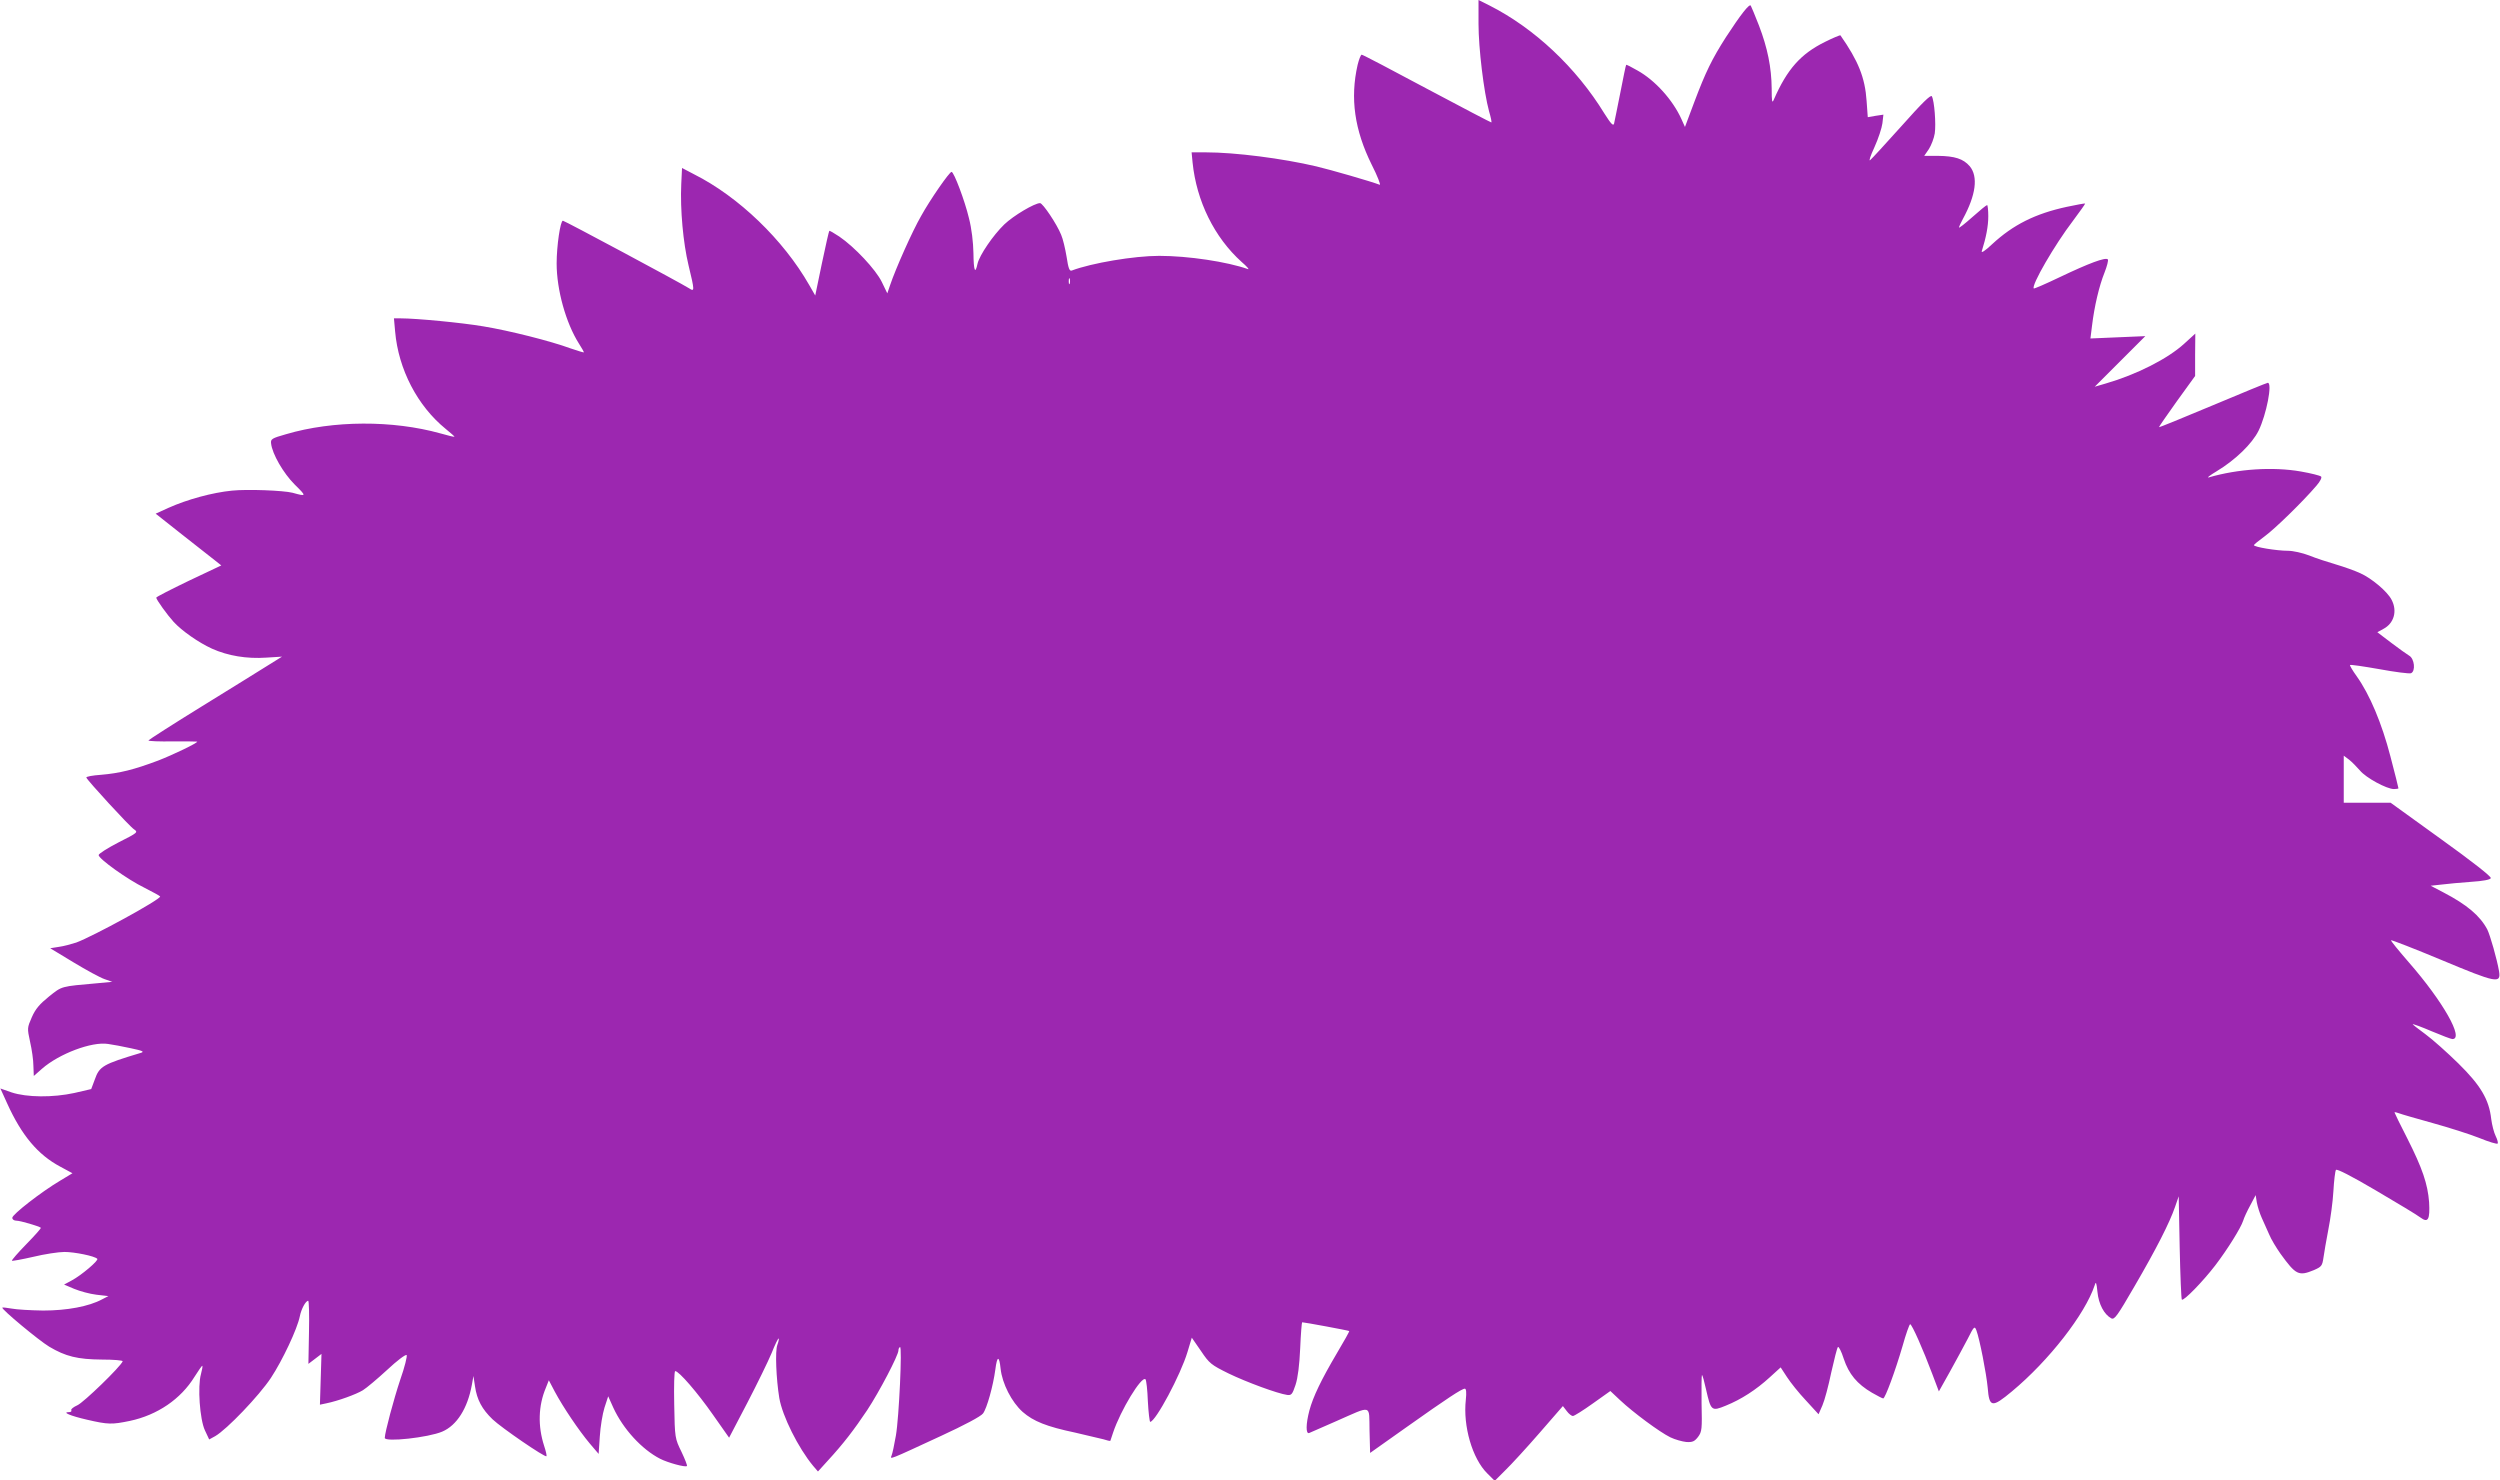 <?xml version="1.0" standalone="no"?>
<!DOCTYPE svg PUBLIC "-//W3C//DTD SVG 20010904//EN"
 "http://www.w3.org/TR/2001/REC-SVG-20010904/DTD/svg10.dtd">
<svg version="1.0" xmlns="http://www.w3.org/2000/svg"
 width="1280pt" height="758pt" viewBox="0 0 1280 758"
 preserveAspectRatio="xMidYMid meet">
<g transform="translate(0,758) scale(0.1,-0.1)"
fill="#9c27b0" stroke="none">
<path d="M7570 7458 c0 -125 27 -348 54 -448 9 -30 14 -55 12 -57 -1 -1 -149
76 -329 172 -179 96 -330 175 -335 175 -5 0 -14 -24 -21 -52 -39 -171 -16
-333 72 -511 30 -59 48 -106 41 -103 -44 17 -252 77 -324 94 -174 41 -416 72
-567 72 l-72 0 5 -52 c20 -198 112 -384 251 -509 27 -23 41 -40 33 -37 -107
38 -307 68 -455 68 -129 0 -347 -37 -447 -75 -12 -5 -18 10 -27 70 -7 42 -19
93 -28 113 -22 55 -94 162 -108 162 -28 0 -136 -64 -183 -109 -58 -56 -127
-158 -137 -201 -12 -57 -20 -37 -21 54 -1 55 -9 125 -23 179 -21 89 -77 237
-89 237 -11 0 -109 -141 -156 -226 -45 -78 -130 -269 -158 -352 l-15 -44 -28
58 c-31 64 -140 180 -218 233 -27 18 -50 31 -51 29 -2 -1 -19 -77 -38 -167
l-34 -164 -31 54 c-132 231 -361 452 -590 567 l-61 32 -4 -83 c-6 -131 10
-301 37 -414 32 -133 32 -138 3 -119 -46 29 -638 346 -646 346 -13 0 -32 -129
-32 -219 0 -134 47 -304 114 -410 14 -22 26 -43 26 -45 0 -2 -30 7 -68 20
-103 38 -314 91 -447 113 -112 19 -344 41 -423 41 l-35 0 6 -67 c17 -195 115
-382 259 -499 26 -21 46 -39 45 -40 -1 -2 -34 6 -72 17 -244 68 -549 67 -790
-4 -74 -21 -80 -25 -77 -48 6 -53 62 -151 121 -210 62 -61 61 -62 -11 -42 -47
12 -231 19 -310 11 -101 -10 -229 -45 -325 -88 l-66 -30 134 -106 c74 -58 149
-117 168 -132 l34 -27 -167 -79 c-91 -44 -166 -82 -166 -86 0 -10 57 -89 89
-124 42 -46 128 -106 196 -137 82 -37 179 -53 279 -46 l80 5 -66 -41 c-36 -23
-190 -118 -342 -212 -151 -93 -275 -173 -276 -176 0 -4 56 -6 125 -5 69 0 125
0 125 -1 0 -8 -123 -67 -200 -97 -125 -47 -198 -65 -293 -73 -43 -3 -76 -9
-75 -14 6 -16 222 -251 244 -265 22 -15 20 -17 -79 -67 -56 -29 -102 -58 -102
-65 0 -19 149 -126 236 -168 43 -22 78 -41 79 -44 1 -16 -343 -204 -430 -236
-25 -8 -65 -19 -89 -22 l-44 -7 119 -72 c66 -40 138 -79 159 -86 l40 -14 -75
-7 c-191 -17 -181 -14 -249 -68 -48 -39 -69 -63 -88 -106 -24 -55 -24 -56 -9
-126 9 -39 17 -94 17 -123 l2 -52 42 37 c88 77 255 140 338 127 23 -3 76 -13
117 -22 62 -13 71 -18 50 -24 -193 -58 -211 -68 -235 -137 l-18 -48 -86 -20
c-110 -24 -244 -23 -322 3 l-57 20 34 -75 c75 -166 158 -264 272 -325 l63 -34
-63 -38 c-99 -59 -245 -173 -245 -190 0 -9 9 -15 22 -15 19 0 114 -28 124 -36
3 -2 -31 -40 -74 -84 -43 -44 -76 -82 -74 -85 3 -2 52 7 109 20 58 14 130 25
160 25 52 0 155 -21 168 -35 9 -8 -82 -85 -131 -111 l-39 -21 52 -22 c29 -12
80 -26 114 -30 l61 -7 -33 -17 c-67 -36 -179 -57 -301 -57 -64 1 -136 5 -161
10 -25 4 -46 7 -48 5 -7 -7 188 -169 240 -200 84 -50 145 -65 270 -66 60 0
108 -4 106 -9 -10 -27 -201 -212 -232 -225 -20 -9 -34 -20 -31 -25 3 -6 -2
-10 -11 -10 -39 0 5 -19 92 -39 108 -25 127 -25 219 -6 141 30 261 112 331
226 21 33 38 58 40 56 2 -2 -1 -20 -7 -42 -18 -64 -6 -232 20 -288 l22 -47 31
17 c59 34 224 206 285 298 60 91 135 251 148 315 7 37 30 80 43 80 4 0 6 -73
4 -162 l-3 -161 33 25 34 26 -4 -130 -4 -130 33 7 c59 12 153 46 187 67 18 11
74 58 124 104 50 47 95 81 100 76 4 -4 -10 -62 -33 -127 -33 -99 -78 -267 -79
-297 0 -23 224 2 294 32 75 32 130 119 152 240 l8 45 8 -53 c10 -69 36 -117
90 -169 45 -43 268 -196 276 -189 2 3 -3 26 -12 53 -33 102 -30 206 9 298 l15
38 31 -59 c43 -80 122 -197 178 -264 l46 -54 6 89 c3 50 14 116 24 148 l19 58
26 -58 c50 -109 146 -214 240 -262 39 -20 130 -45 137 -37 3 2 -10 35 -28 73
-33 68 -34 69 -37 241 -2 95 0 172 5 172 19 0 114 -110 193 -223 l83 -118 93
178 c51 98 107 213 125 256 17 43 33 76 36 74 2 -2 -1 -17 -7 -33 -12 -30 -6
-174 10 -272 16 -93 97 -255 173 -347 l25 -29 49 54 c82 89 136 160 203 260
62 94 160 281 160 306 0 7 3 15 8 17 12 8 -5 -361 -21 -453 -8 -47 -18 -93
-22 -102 -9 -22 -17 -25 255 101 117 54 202 99 213 114 20 26 52 142 63 224 9
72 20 74 27 6 8 -77 57 -172 113 -222 55 -48 122 -75 269 -106 61 -14 125 -29
144 -34 19 -6 35 -10 36 -8 0 1 7 20 14 42 38 114 146 292 166 273 4 -4 10
-54 12 -112 3 -58 9 -106 12 -106 28 2 156 241 191 358 l22 73 47 -68 c43 -64
52 -71 141 -115 93 -45 251 -103 300 -110 22 -3 27 3 43 51 12 36 20 101 24
188 3 73 8 133 10 133 11 0 238 -42 241 -45 2 -1 -27 -53 -64 -115 -79 -134
-121 -221 -140 -292 -18 -68 -19 -122 -1 -115 6 3 68 30 137 60 189 83 169 88
172 -47 l3 -115 185 131 c213 151 285 198 300 198 7 0 9 -19 5 -57 -15 -134
33 -301 110 -377 l38 -38 54 54 c30 29 109 115 175 191 l120 138 20 -26 c10
-14 25 -25 31 -25 7 0 53 29 102 64 l90 64 50 -47 c67 -63 202 -163 257 -190
25 -12 62 -22 82 -24 32 -2 42 3 60 26 20 27 21 39 18 173 -1 79 0 144 2 144
3 0 12 -33 21 -74 25 -110 28 -113 101 -83 79 32 155 81 225 145 l56 51 32
-49 c18 -28 61 -82 97 -120 l65 -71 20 46 c11 25 31 100 45 168 15 67 30 126
34 130 4 5 18 -22 30 -60 26 -78 68 -129 145 -174 28 -16 53 -29 57 -29 10 0
62 141 99 268 17 61 35 112 39 112 9 0 67 -131 113 -254 l34 -90 56 100 c30
54 71 130 91 168 33 66 36 68 45 45 17 -46 51 -220 58 -294 8 -102 22 -104
124 -19 190 158 375 396 424 544 6 21 9 14 14 -35 6 -62 34 -115 71 -135 16
-8 30 11 118 163 113 194 180 326 208 407 l19 55 5 -262 c3 -144 8 -264 11
-267 9 -9 108 93 171 175 64 84 131 192 143 229 4 14 20 49 36 78 l28 53 6
-38 c4 -21 15 -56 25 -78 10 -22 27 -60 38 -85 10 -25 37 -69 58 -99 79 -109
93 -116 171 -84 39 17 43 22 49 63 3 25 15 90 25 144 11 55 23 143 26 197 3
54 9 103 13 109 4 7 77 -30 206 -106 109 -64 212 -126 227 -138 39 -29 49 -10
44 79 -7 92 -34 173 -112 327 -36 70 -65 130 -65 132 0 3 10 1 23 -4 12 -5 90
-27 172 -50 83 -23 190 -57 238 -76 49 -20 91 -33 95 -29 3 3 -1 20 -10 38 -9
18 -19 57 -23 88 -11 99 -54 172 -168 284 -56 55 -132 123 -169 150 -37 27
-66 50 -65 51 2 2 46 -14 97 -36 52 -22 100 -40 106 -40 62 -1 -48 193 -223
393 -52 60 -93 110 -91 113 3 2 119 -43 258 -101 282 -118 306 -123 295 -57
-11 63 -45 182 -60 213 -37 70 -104 127 -225 190 l-65 34 55 6 c30 4 99 10
152 14 62 4 98 11 101 19 3 8 -98 87 -254 199 l-259 187 -120 0 -120 0 0 121
0 120 28 -21 c15 -12 39 -37 55 -55 30 -37 137 -95 174 -95 12 0 23 2 23 4 0
3 -18 76 -41 163 -44 170 -106 317 -173 411 -21 29 -36 55 -34 57 3 3 70 -7
150 -21 81 -15 153 -24 162 -21 25 10 18 75 -9 90 -11 7 -53 36 -92 66 l-71
54 31 17 c55 29 72 92 42 149 -21 42 -102 110 -160 136 -28 13 -84 33 -125 45
-41 12 -103 32 -137 46 -34 13 -82 24 -109 24 -56 0 -174 19 -174 29 0 3 25
23 55 45 51 37 196 178 265 259 20 23 29 42 24 47 -5 5 -52 17 -104 26 -143
25 -322 13 -470 -30 -14 -4 4 10 39 31 95 57 182 141 215 208 40 82 72 245 47
245 -5 0 -131 -52 -281 -115 -151 -63 -274 -114 -276 -112 -1 1 40 61 91 132
l94 130 0 109 1 108 -56 -51 c-85 -78 -245 -159 -404 -205 l-55 -16 129 129
130 130 -141 -6 -140 -6 8 64 c12 101 37 206 64 273 13 33 21 64 17 68 -12 12
-97 -20 -246 -91 -71 -34 -131 -60 -133 -58 -14 15 107 224 201 347 35 47 63
86 62 88 -2 1 -44 -6 -94 -17 -162 -35 -275 -92 -382 -191 -38 -36 -58 -48
-53 -35 22 70 33 127 33 178 0 31 -3 57 -6 57 -4 0 -37 -27 -75 -61 -38 -34
-69 -58 -69 -54 0 4 9 24 20 44 67 123 79 217 35 270 -33 38 -76 52 -163 53
l-70 0 24 35 c12 19 26 55 30 80 7 48 -2 167 -15 190 -5 10 -50 -34 -154 -151
-81 -90 -154 -170 -162 -176 -8 -7 2 23 22 66 20 44 38 99 41 123 l5 44 -40
-6 -40 -7 -6 83 c-8 120 -43 206 -134 336 -2 2 -38 -13 -80 -34 -123 -61 -193
-139 -261 -295 -9 -21 -11 -11 -11 57 -1 107 -21 207 -65 322 -20 51 -39 97
-42 102 -7 12 -52 -46 -127 -161 -71 -111 -104 -178 -162 -332 l-48 -128 -18
40 c-44 98 -135 199 -225 249 -31 18 -57 31 -58 29 -2 -2 -15 -66 -30 -143
-15 -77 -30 -148 -32 -158 -4 -14 -16 -1 -49 51 -145 237 -359 437 -587 553
l-58 29 0 -122z m-2093 -1330 c-3 -7 -5 -2 -5 12 0 14 2 19 5 13 2 -7 2 -19 0
-25z"/>
</g>
</svg>
